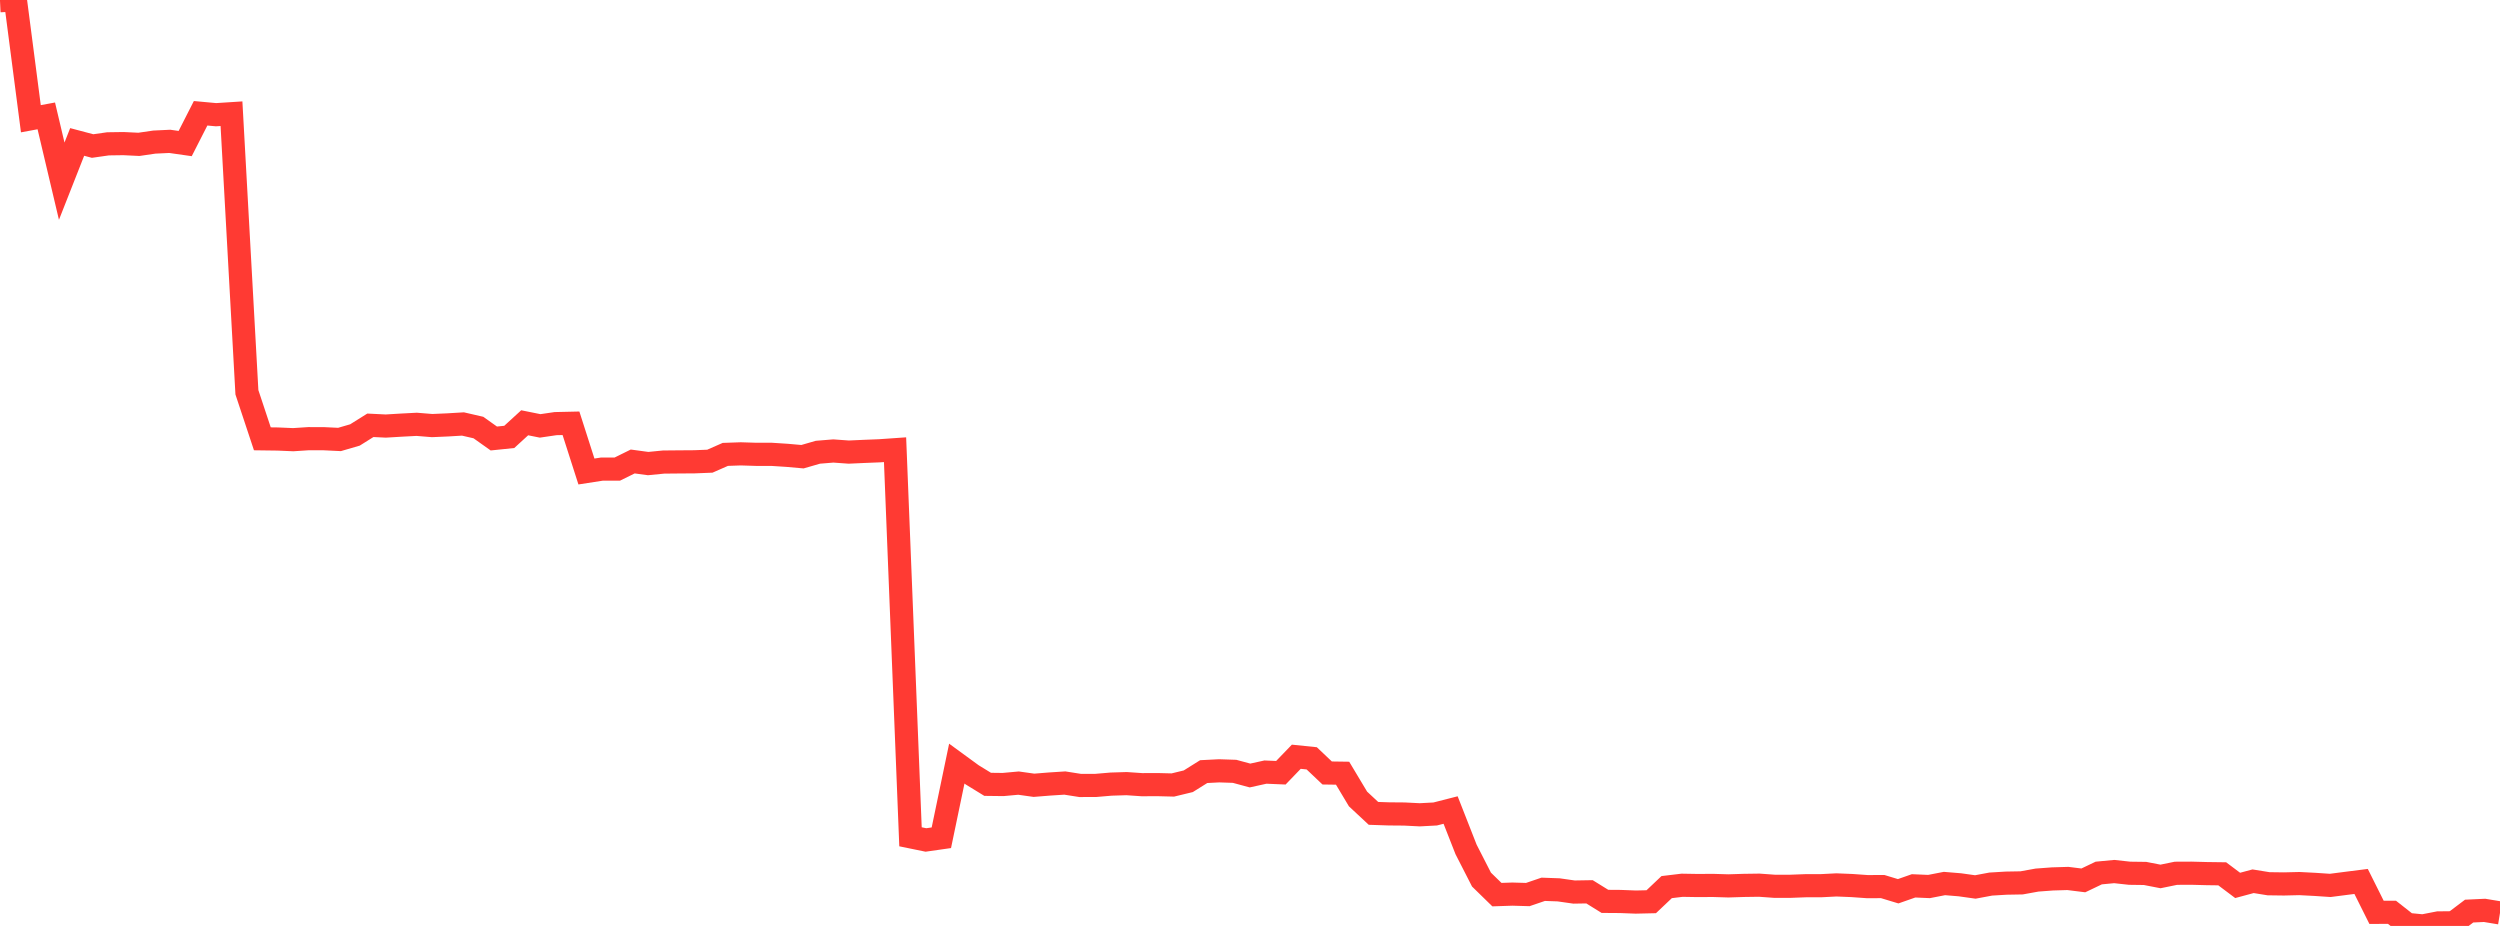 <?xml version="1.0" standalone="no"?>
<!DOCTYPE svg PUBLIC "-//W3C//DTD SVG 1.1//EN" "http://www.w3.org/Graphics/SVG/1.1/DTD/svg11.dtd">

<svg width="135" height="50" viewBox="0 0 135 50" preserveAspectRatio="none" 
  xmlns="http://www.w3.org/2000/svg"
  xmlns:xlink="http://www.w3.org/1999/xlink">


<polyline points="0.0, 0.039 0.833, 0.0 1.667, 6.412 2.5, 6.258 3.333, 9.784 4.167, 7.665 5.0, 7.886 5.833, 7.767 6.667, 7.755 7.5, 7.795 8.333, 7.673 9.167, 7.633 10.0, 7.752 10.833, 6.117 11.667, 6.194 12.5, 6.14 13.333, 21.183 14.167, 23.696 15.0, 23.707 15.833, 23.743 16.667, 23.688 17.5, 23.691 18.333, 23.731 19.167, 23.488 20.0, 22.966 20.833, 23.007 21.667, 22.957 22.5, 22.913 23.333, 22.981 24.167, 22.945 25.0, 22.895 25.833, 23.087 26.667, 23.679 27.5, 23.593 28.333, 22.83 29.167, 22.998 30.0, 22.876 30.833, 22.857 31.667, 25.461 32.5, 25.332 33.333, 25.332 34.167, 24.92 35.0, 25.033 35.833, 24.951 36.667, 24.943 37.5, 24.937 38.333, 24.904 39.167, 24.537 40.0, 24.508 40.833, 24.534 41.667, 24.534 42.5, 24.588 43.333, 24.662 44.167, 24.421 45.0, 24.353 45.833, 24.413 46.667, 24.375 47.5, 24.342 48.333, 24.284 49.167, 45.187 50.0, 45.358 50.833, 45.239 51.667, 41.235 52.5, 41.843 53.333, 42.354 54.167, 42.364 55.0, 42.288 55.833, 42.405 56.667, 42.338 57.5, 42.284 58.333, 42.415 59.167, 42.413 60.0, 42.342 60.833, 42.316 61.667, 42.373 62.5, 42.369 63.333, 42.39 64.167, 42.188 65.0, 41.667 65.833, 41.624 66.667, 41.652 67.5, 41.877 68.333, 41.693 69.167, 41.728 70.0, 40.864 70.833, 40.95 71.667, 41.741 72.5, 41.753 73.333, 43.145 74.167, 43.922 75.0, 43.95 75.833, 43.957 76.667, 43.999 77.5, 43.955 78.333, 43.742 79.167, 45.868 80.0, 47.497 80.833, 48.31 81.667, 48.282 82.5, 48.306 83.333, 48.022 84.167, 48.052 85.0, 48.171 85.833, 48.157 86.667, 48.674 87.5, 48.68 88.333, 48.712 89.167, 48.693 90.0, 47.904 90.833, 47.804 91.667, 47.818 92.5, 47.813 93.333, 47.838 94.167, 47.812 95.0, 47.8 95.833, 47.86 96.667, 47.86 97.5, 47.829 98.333, 47.828 99.167, 47.785 100.0, 47.819 100.833, 47.878 101.667, 47.875 102.5, 48.128 103.333, 47.836 104.167, 47.872 105.0, 47.71 105.833, 47.779 106.667, 47.896 107.5, 47.74 108.333, 47.69 109.167, 47.675 110.0, 47.524 110.833, 47.462 111.667, 47.437 112.5, 47.541 113.333, 47.143 114.167, 47.064 115.0, 47.155 115.833, 47.166 116.667, 47.328 117.5, 47.157 118.333, 47.153 119.167, 47.175 120.0, 47.186 120.833, 47.812 121.667, 47.587 122.5, 47.722 123.333, 47.733 124.167, 47.713 125.0, 47.756 125.833, 47.812 126.667, 47.704 127.5, 47.598 128.333, 49.266 129.167, 49.264 130.0, 49.919 130.833, 50.0 131.667, 49.838 132.5, 49.829 133.333, 49.199 134.167, 49.16 135.0, 49.298" fill="none" stroke="#ff3a33" stroke-width="1.25"/>

</svg>